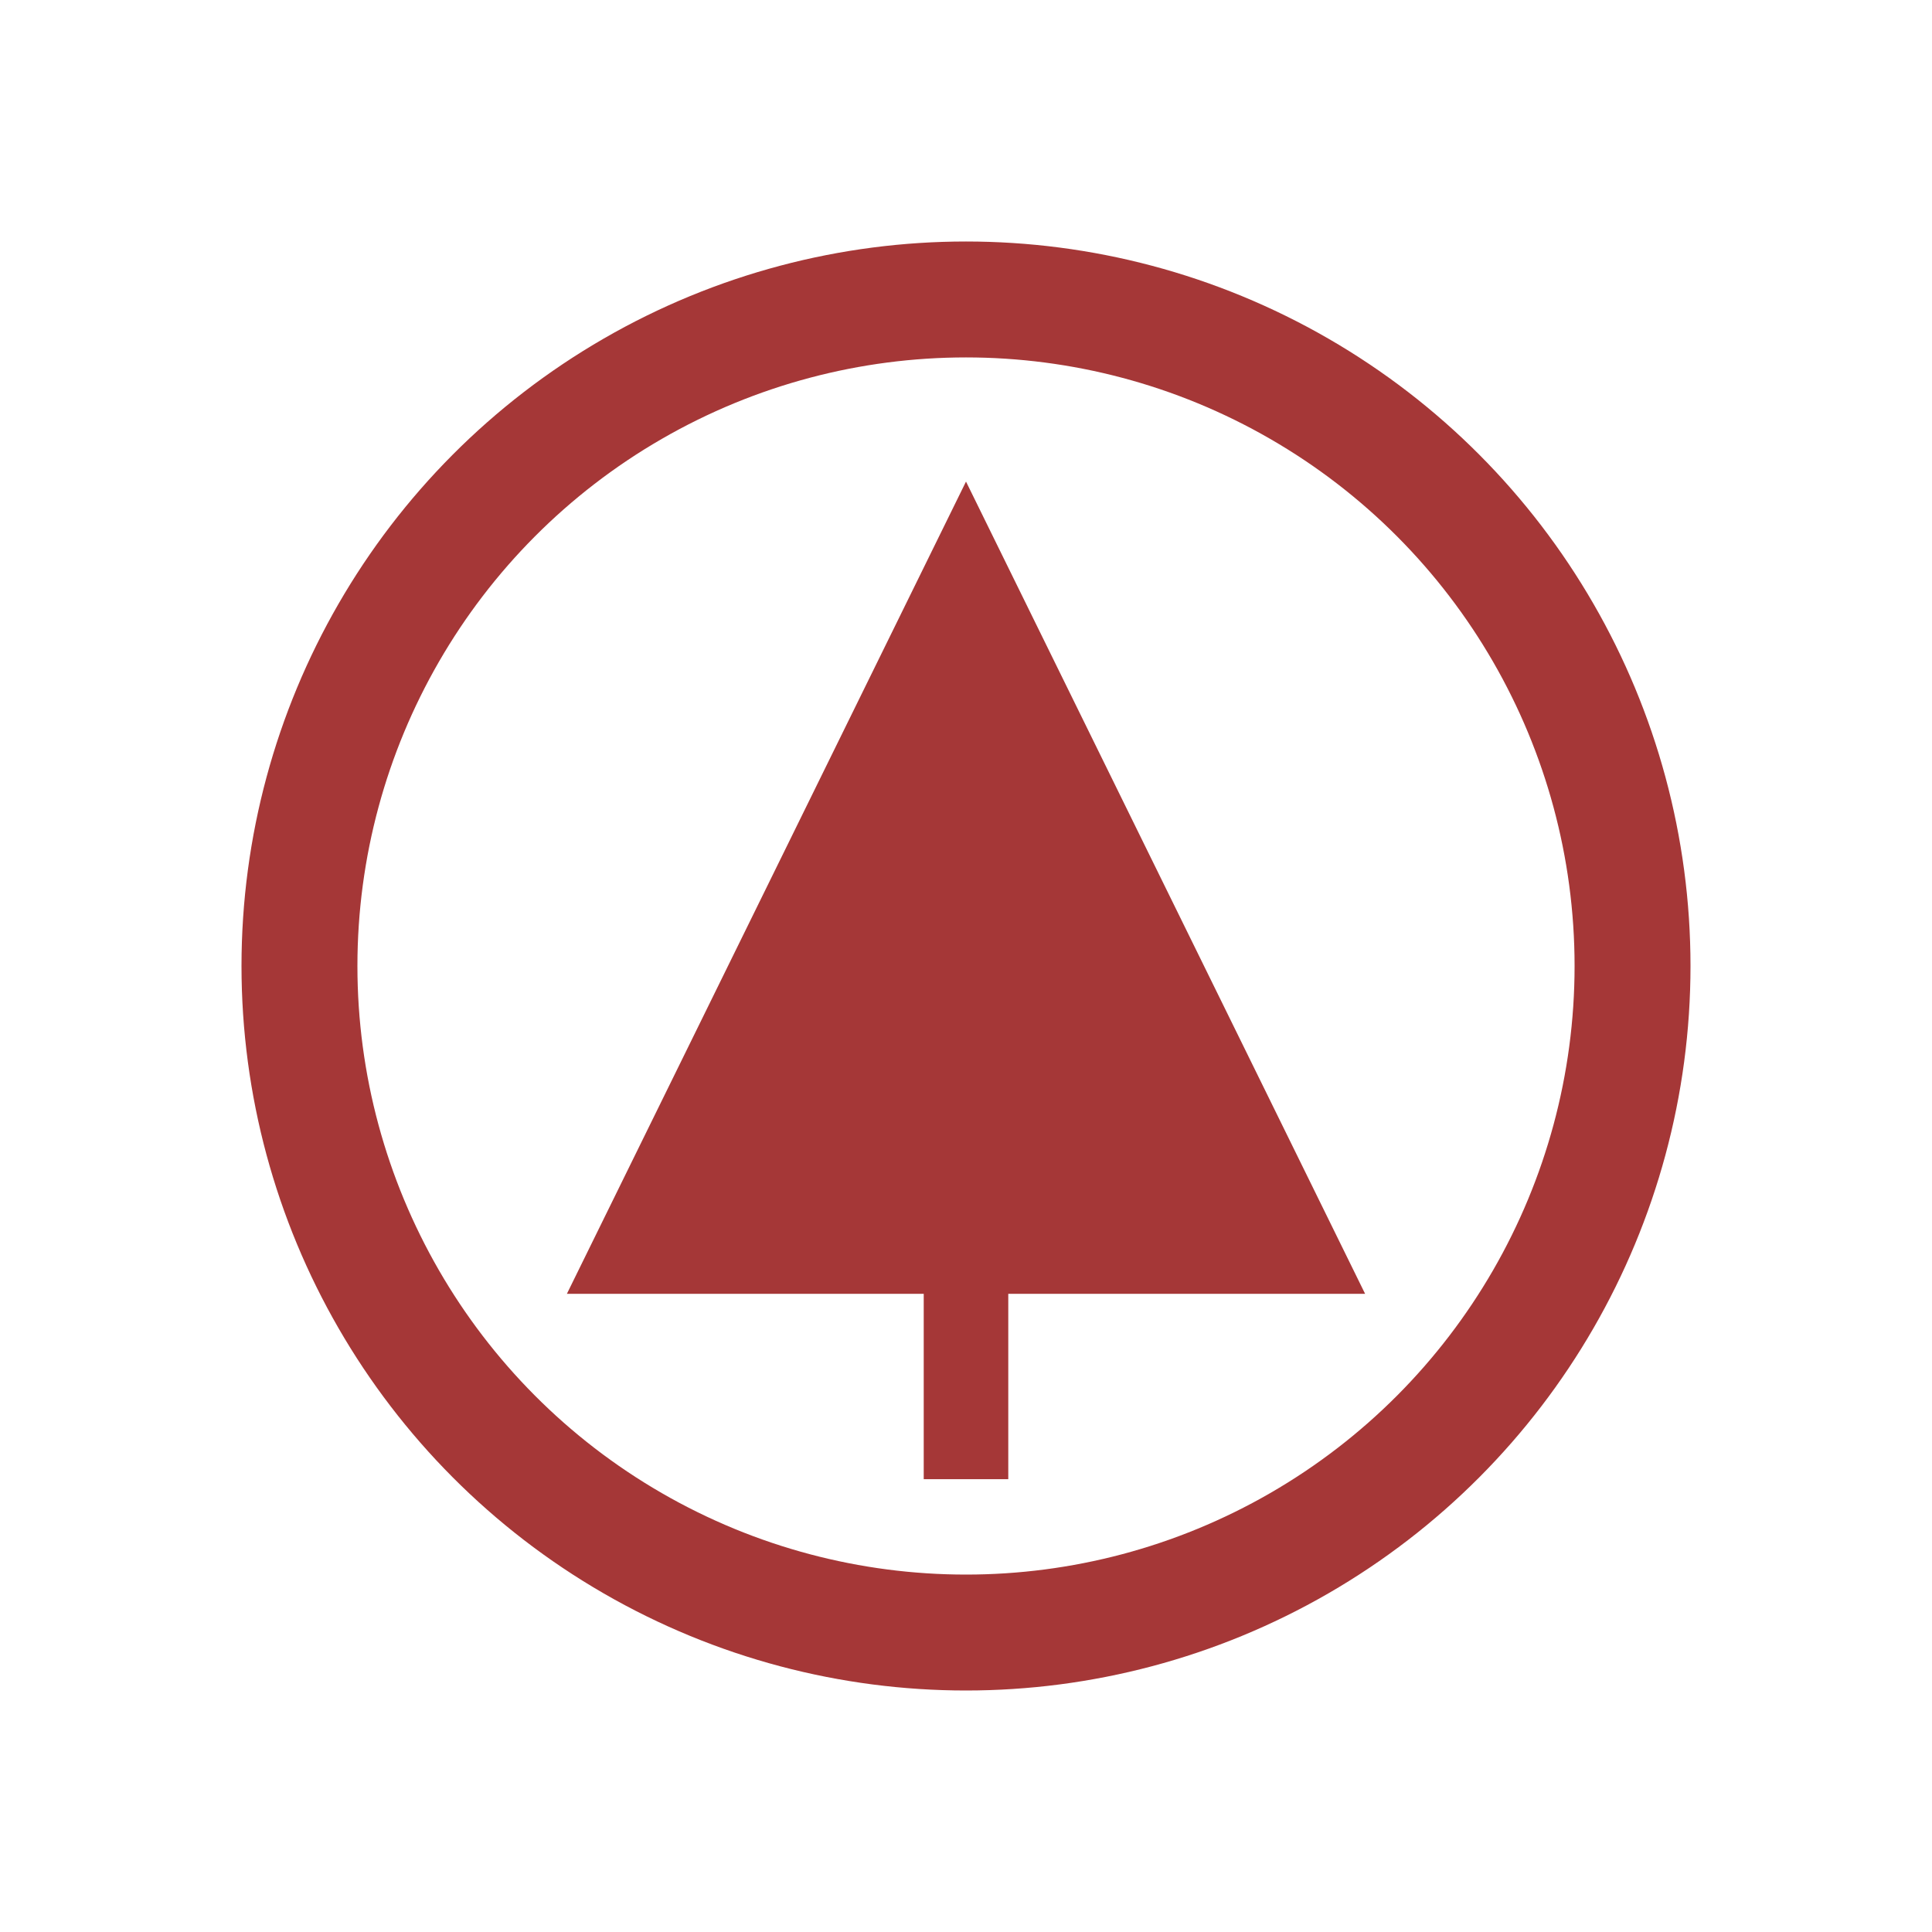 <svg id="logo" xmlns="http://www.w3.org/2000/svg" width="50" height="50" viewBox="0 0 50 50">
<defs>
    <style>
      .cls-1 {
        fill: none;
        stroke: #a53737;
        stroke-width: 3px;
      }

      .cls-2, .cls-3 {
        fill: #a53737;
      }

      .cls-2 {
        fill-rule: evenodd;
      }
    </style>
  </defs>
  <circle id="d754" class="cls-1" cx="25" cy="25" r="17.25"/>
  <path id="d235" class="cls-2" d="M25,12.463L14.671,33.484H35.329L25,12.463"/>
  <rect id="d104" class="cls-3" x="23.906" y="32.375" width="2.188" height="5.906"/>
</svg>
